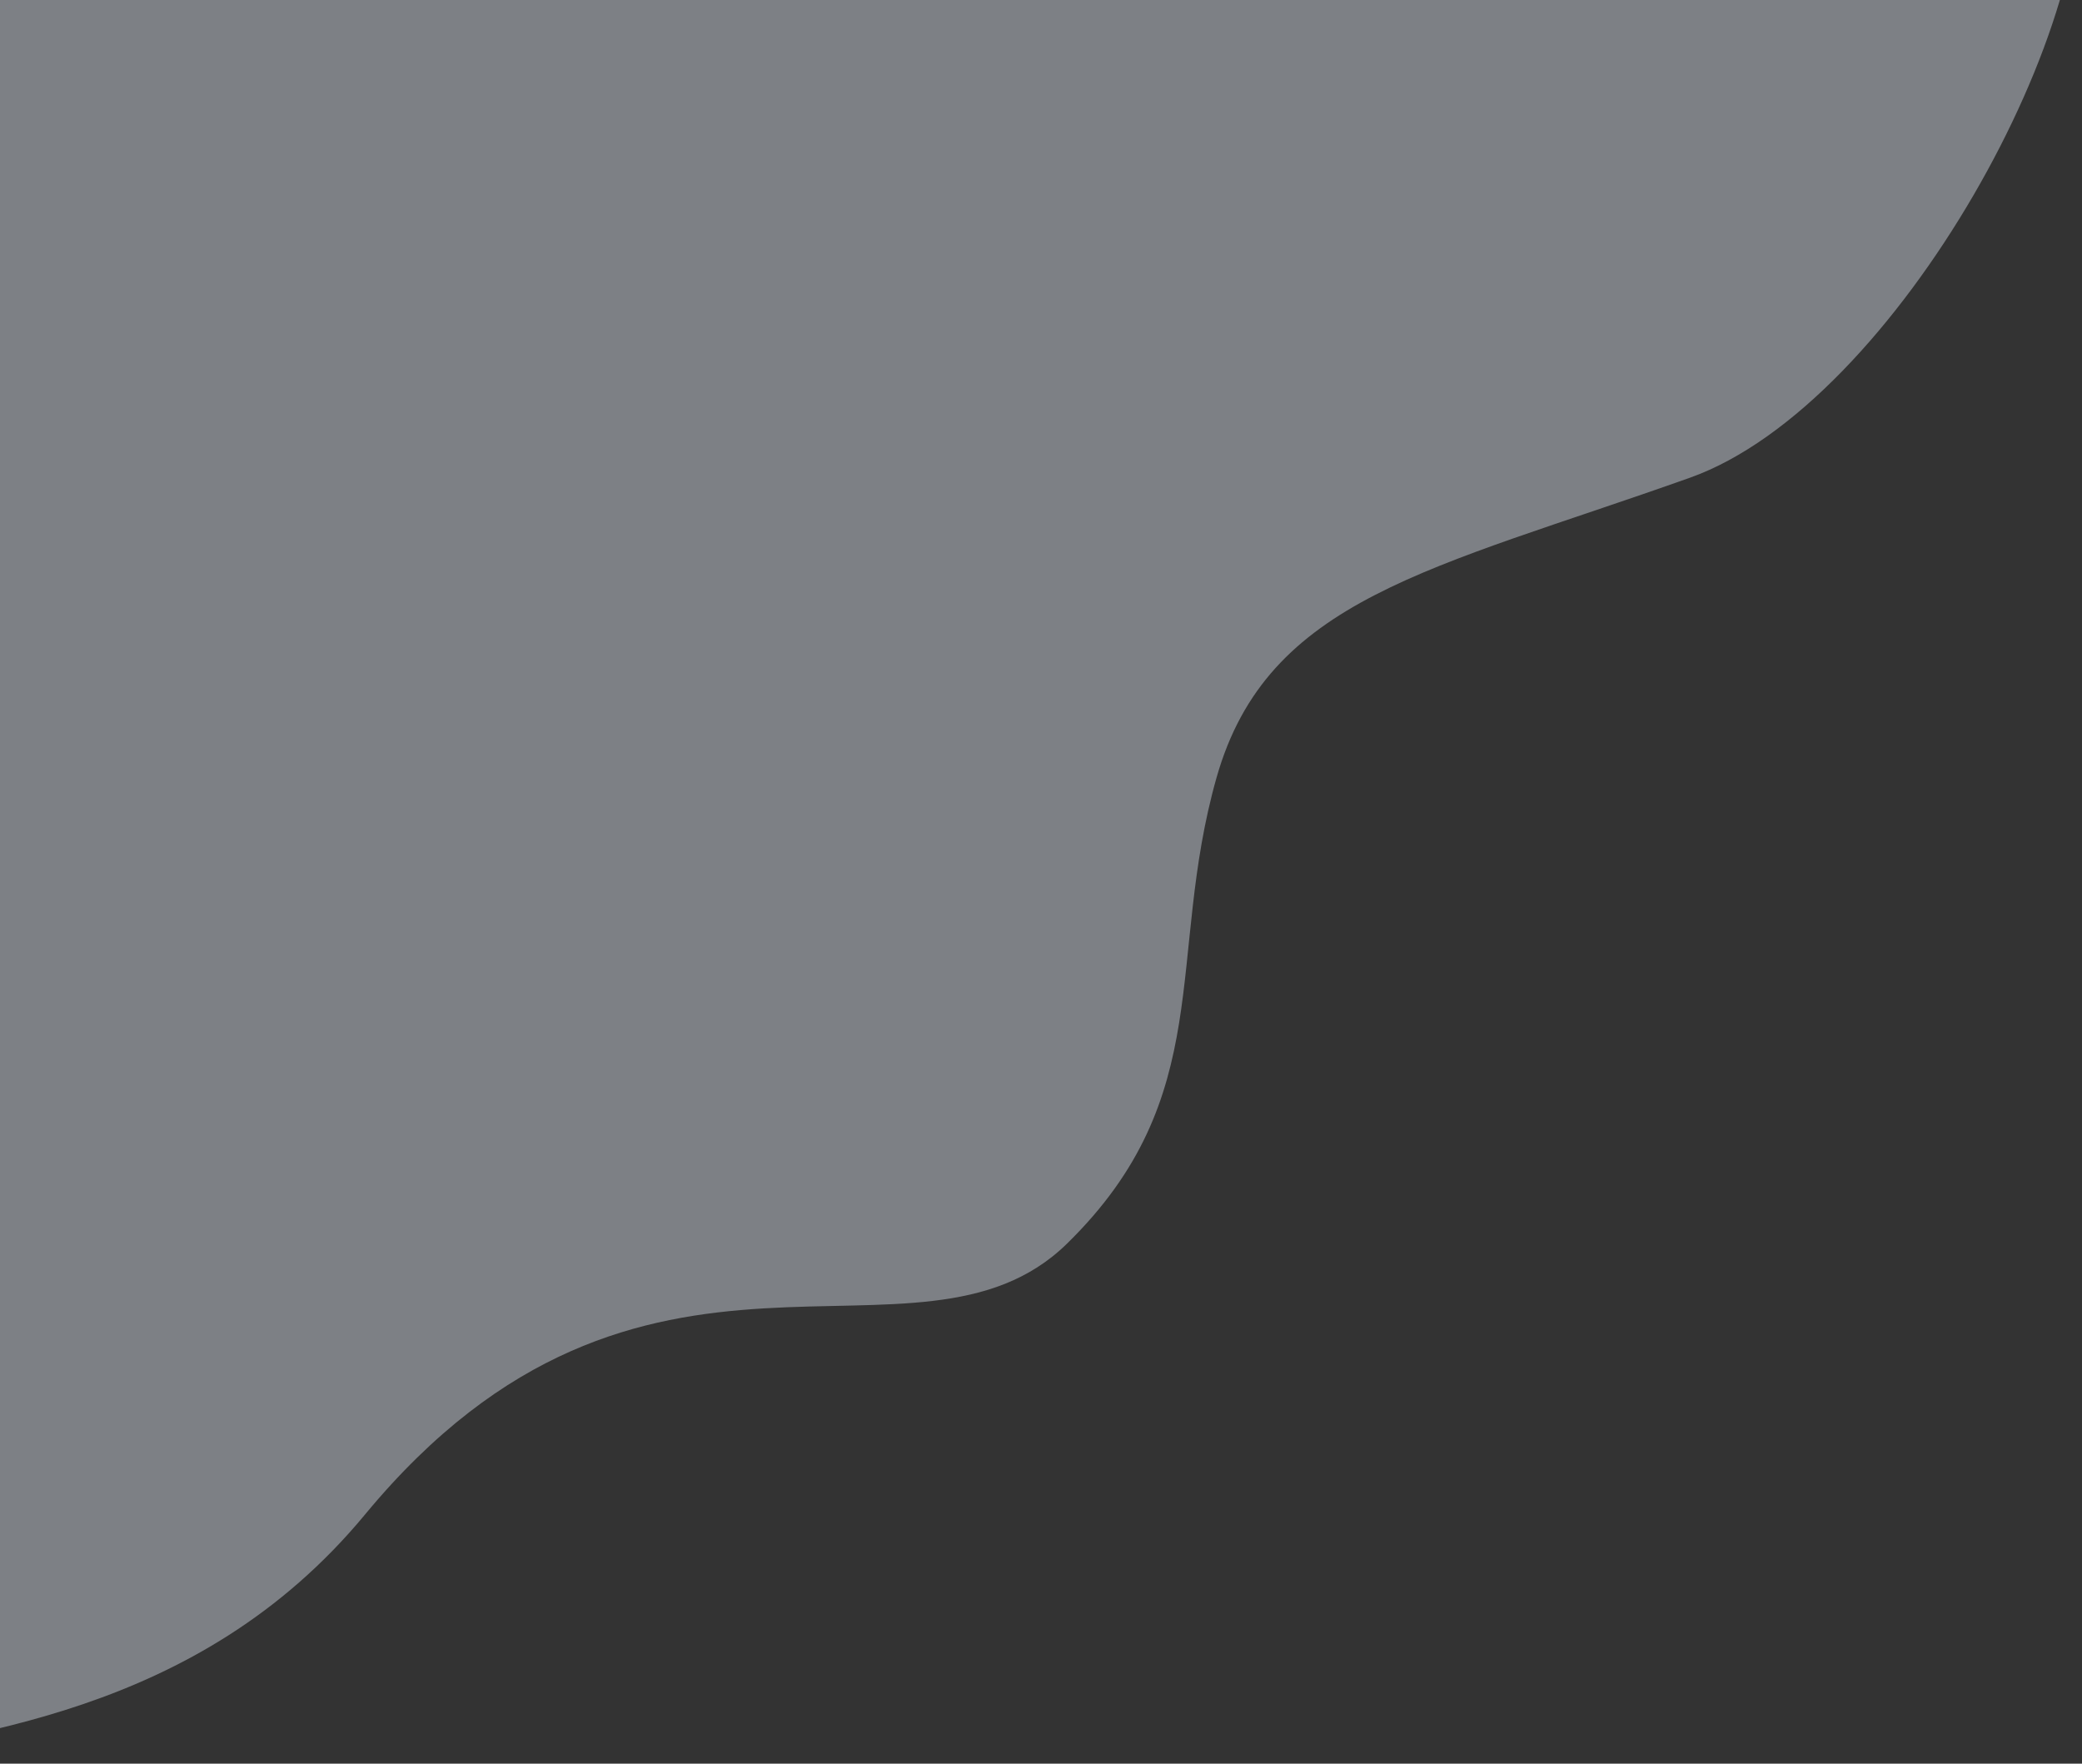 <svg width="961" height="814" viewBox="0 0 961 814" fill="none" xmlns="http://www.w3.org/2000/svg">
<rect x="0" y="0" width="961" height="814" fill="#333333" stroke="none"/>
<path opacity="0.4" d="M780.001 220.5C875.601 186.5 974.168 4.667 958.501 -74L-48.5 -15.5L-80 814C-17.167 799.833 90.707 793 168.5 699C296.776 544 423 642 492.5 574C562 506 538 442 561.5 359C585 276 660.501 263 780.001 220.5Z" fill="#EBF3FF"/>
</svg>
